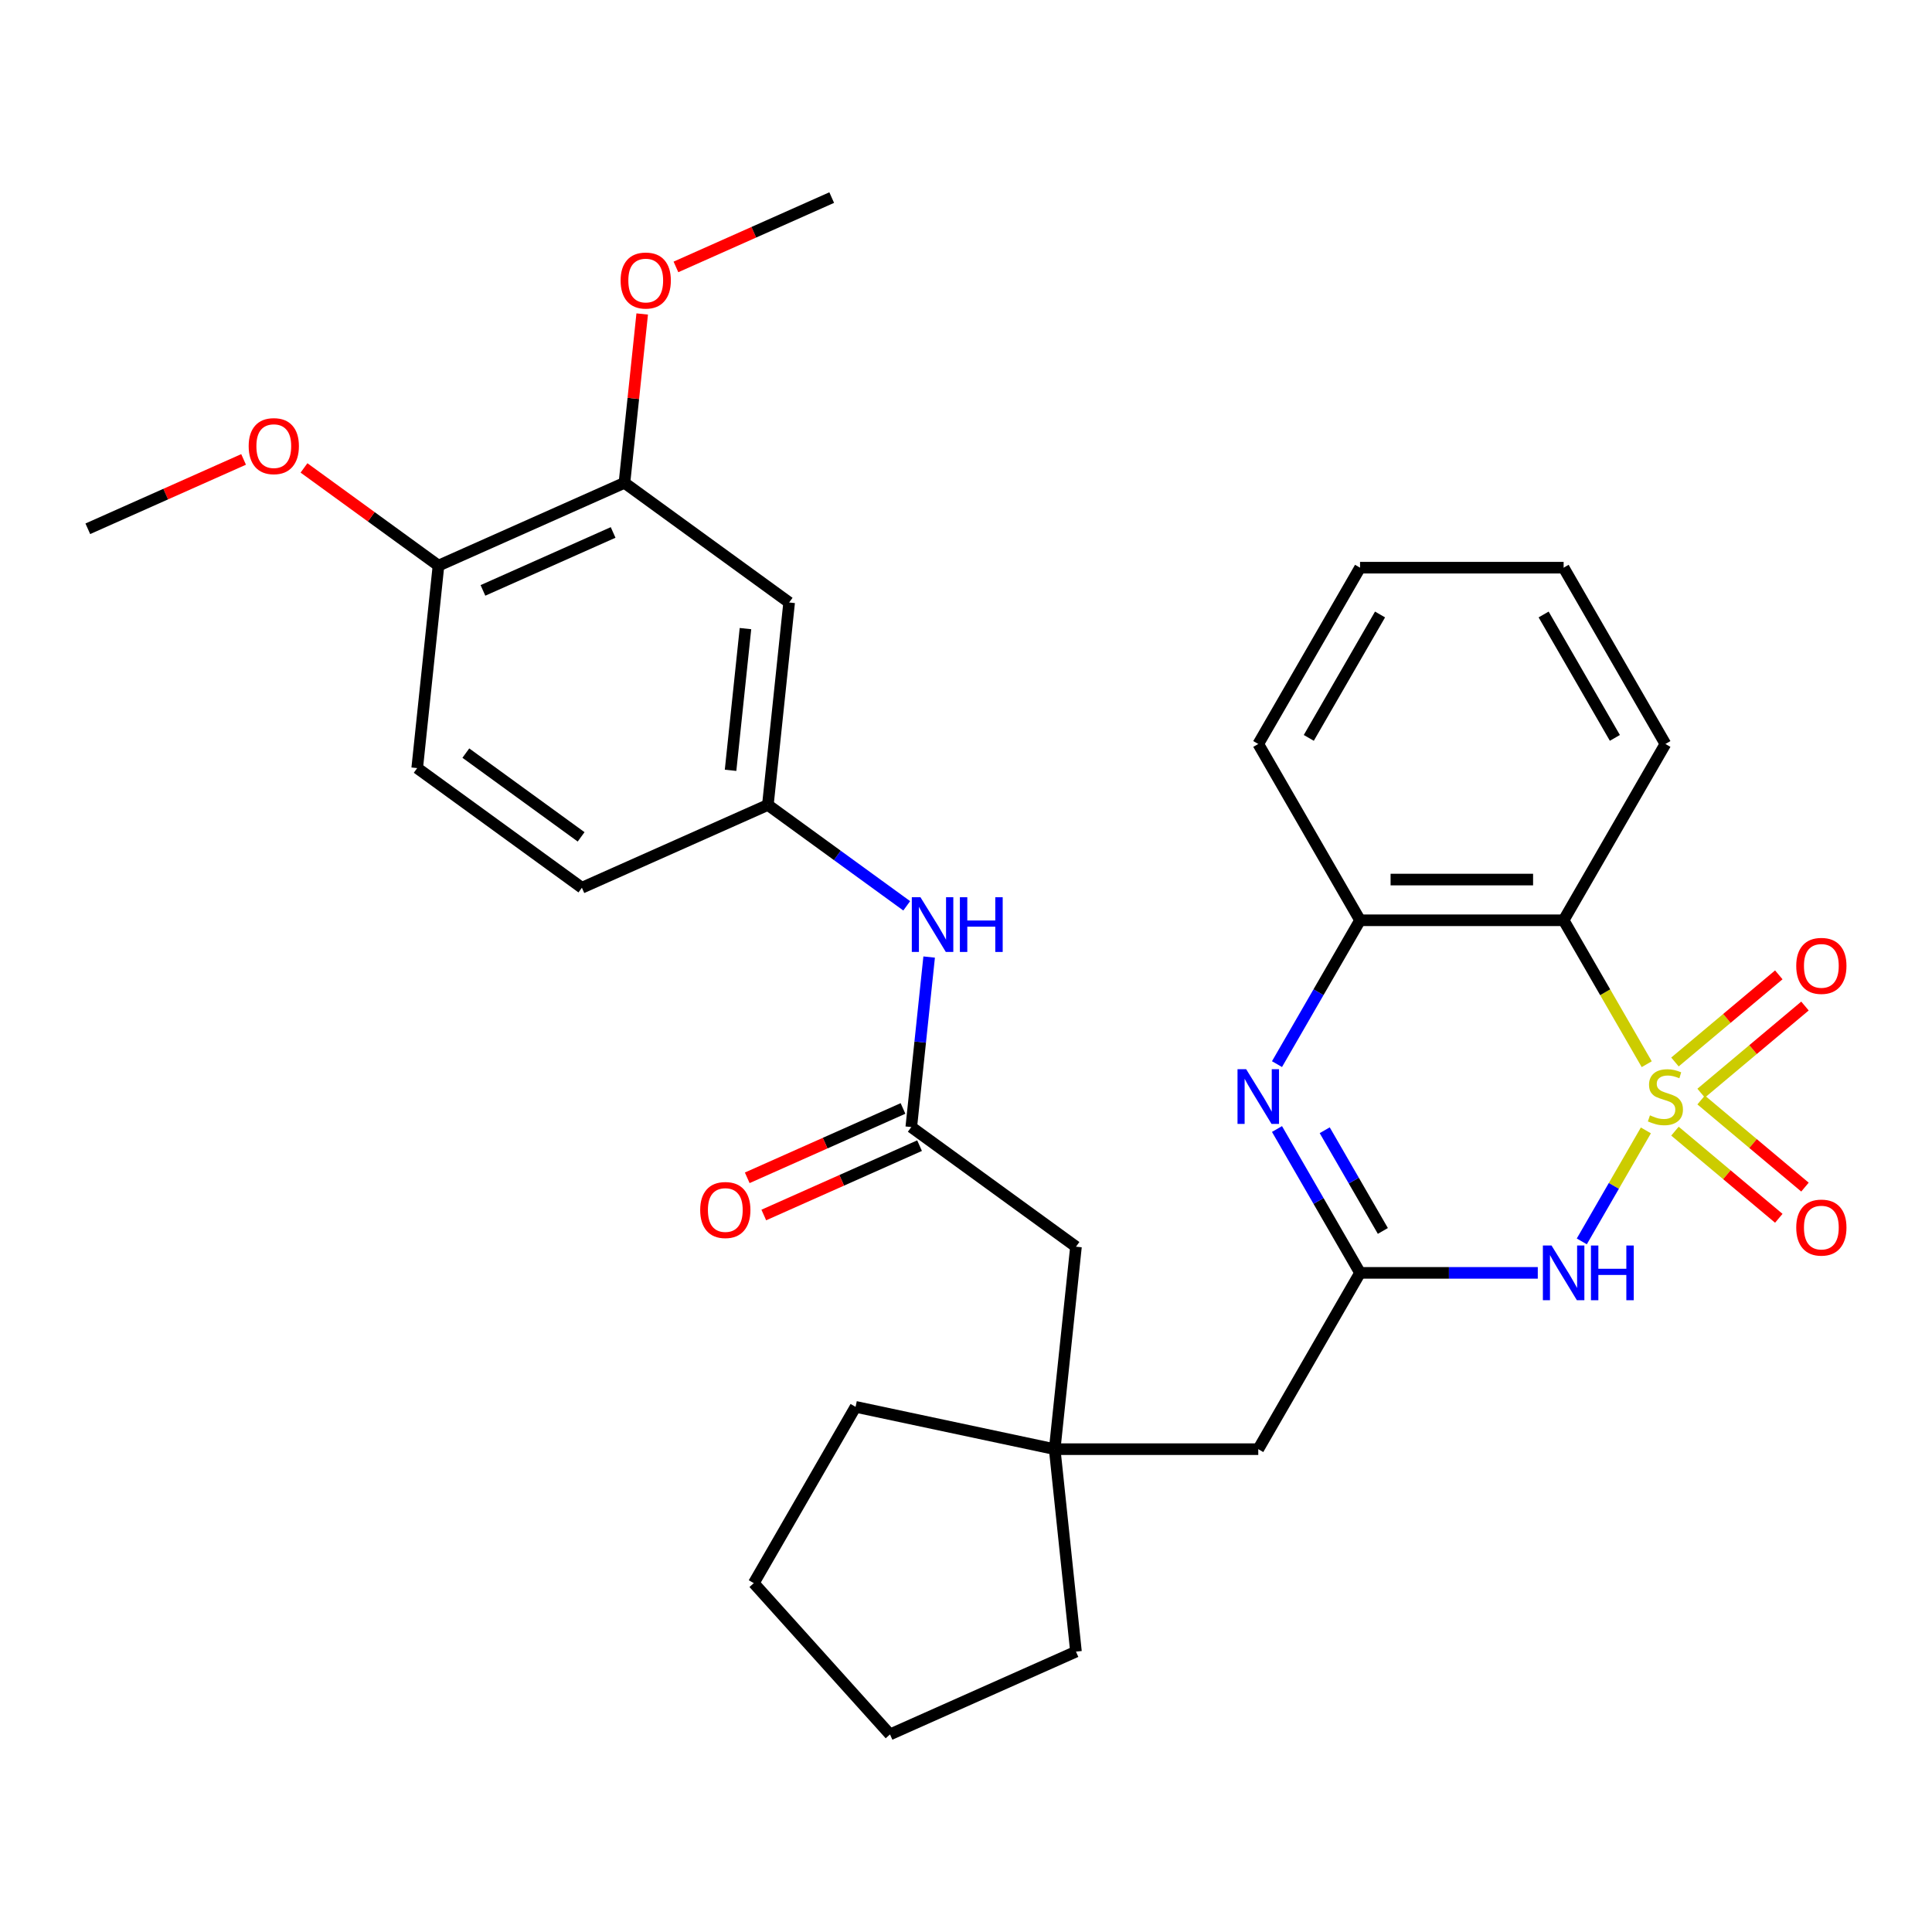 <?xml version='1.0' encoding='iso-8859-1'?>
<svg version='1.1' baseProfile='full'
              xmlns='http://www.w3.org/2000/svg'
                      xmlns:rdkit='http://www.rdkit.org/xml'
                      xmlns:xlink='http://www.w3.org/1999/xlink'
                  xml:space='preserve'
width='1000px' height='1000px' viewBox='0 0 1000 1000'>
<!-- END OF HEADER -->
<rect style='opacity:1.0;fill:#FFFFFF;stroke:none' width='1000' height='1000' x='0' y='0'> </rect>
<path class='bond-0' d='M 851.901,585.098 L 835.317,613.823' style='fill:none;fill-rule:evenodd;stroke:#CCCC00;stroke-width:6px;stroke-linecap:butt;stroke-linejoin:miter;stroke-opacity:1' />
<path class='bond-0' d='M 835.317,613.823 L 818.733,642.547' style='fill:none;fill-rule:evenodd;stroke:#0000FF;stroke-width:6px;stroke-linecap:butt;stroke-linejoin:miter;stroke-opacity:1' />
<path class='bond-1' d='M 852.34,550.83 L 830.834,513.581' style='fill:none;fill-rule:evenodd;stroke:#CCCC00;stroke-width:6px;stroke-linecap:butt;stroke-linejoin:miter;stroke-opacity:1' />
<path class='bond-1' d='M 830.834,513.581 L 809.329,476.333' style='fill:none;fill-rule:evenodd;stroke:#000000;stroke-width:6px;stroke-linecap:butt;stroke-linejoin:miter;stroke-opacity:1' />
<path class='bond-5' d='M 880.5,565.826 L 907.375,543.275' style='fill:none;fill-rule:evenodd;stroke:#CCCC00;stroke-width:6px;stroke-linecap:butt;stroke-linejoin:miter;stroke-opacity:1' />
<path class='bond-5' d='M 907.375,543.275 L 934.25,520.724' style='fill:none;fill-rule:evenodd;stroke:#FF0000;stroke-width:6px;stroke-linecap:butt;stroke-linejoin:miter;stroke-opacity:1' />
<path class='bond-5' d='M 866.954,549.683 L 893.829,527.132' style='fill:none;fill-rule:evenodd;stroke:#CCCC00;stroke-width:6px;stroke-linecap:butt;stroke-linejoin:miter;stroke-opacity:1' />
<path class='bond-5' d='M 893.829,527.132 L 920.704,504.581' style='fill:none;fill-rule:evenodd;stroke:#FF0000;stroke-width:6px;stroke-linecap:butt;stroke-linejoin:miter;stroke-opacity:1' />
<path class='bond-6' d='M 866.954,585.485 L 893.829,608.036' style='fill:none;fill-rule:evenodd;stroke:#CCCC00;stroke-width:6px;stroke-linecap:butt;stroke-linejoin:miter;stroke-opacity:1' />
<path class='bond-6' d='M 893.829,608.036 L 920.704,630.587' style='fill:none;fill-rule:evenodd;stroke:#FF0000;stroke-width:6px;stroke-linecap:butt;stroke-linejoin:miter;stroke-opacity:1' />
<path class='bond-6' d='M 880.5,569.342 L 907.375,591.893' style='fill:none;fill-rule:evenodd;stroke:#CCCC00;stroke-width:6px;stroke-linecap:butt;stroke-linejoin:miter;stroke-opacity:1' />
<path class='bond-6' d='M 907.375,591.893 L 934.25,614.444' style='fill:none;fill-rule:evenodd;stroke:#FF0000;stroke-width:6px;stroke-linecap:butt;stroke-linejoin:miter;stroke-opacity:1' />
<path class='bond-2' d='M 795.954,658.836 L 749.957,658.836' style='fill:none;fill-rule:evenodd;stroke:#0000FF;stroke-width:6px;stroke-linecap:butt;stroke-linejoin:miter;stroke-opacity:1' />
<path class='bond-2' d='M 749.957,658.836 L 703.96,658.836' style='fill:none;fill-rule:evenodd;stroke:#000000;stroke-width:6px;stroke-linecap:butt;stroke-linejoin:miter;stroke-opacity:1' />
<path class='bond-4' d='M 809.329,476.333 L 703.96,476.333' style='fill:none;fill-rule:evenodd;stroke:#000000;stroke-width:6px;stroke-linecap:butt;stroke-linejoin:miter;stroke-opacity:1' />
<path class='bond-4' d='M 793.523,455.259 L 719.766,455.259' style='fill:none;fill-rule:evenodd;stroke:#000000;stroke-width:6px;stroke-linecap:butt;stroke-linejoin:miter;stroke-opacity:1' />
<path class='bond-19' d='M 809.329,476.333 L 862.013,385.081' style='fill:none;fill-rule:evenodd;stroke:#000000;stroke-width:6px;stroke-linecap:butt;stroke-linejoin:miter;stroke-opacity:1' />
<path class='bond-13' d='M 703.96,658.836 L 651.276,750.087' style='fill:none;fill-rule:evenodd;stroke:#000000;stroke-width:6px;stroke-linecap:butt;stroke-linejoin:miter;stroke-opacity:1' />
<path class='bond-31' d='M 703.96,658.836 L 682.466,621.607' style='fill:none;fill-rule:evenodd;stroke:#000000;stroke-width:6px;stroke-linecap:butt;stroke-linejoin:miter;stroke-opacity:1' />
<path class='bond-31' d='M 682.466,621.607 L 660.972,584.378' style='fill:none;fill-rule:evenodd;stroke:#0000FF;stroke-width:6px;stroke-linecap:butt;stroke-linejoin:miter;stroke-opacity:1' />
<path class='bond-31' d='M 715.762,637.13 L 700.717,611.07' style='fill:none;fill-rule:evenodd;stroke:#000000;stroke-width:6px;stroke-linecap:butt;stroke-linejoin:miter;stroke-opacity:1' />
<path class='bond-31' d='M 700.717,611.07 L 685.671,585.01' style='fill:none;fill-rule:evenodd;stroke:#0000FF;stroke-width:6px;stroke-linecap:butt;stroke-linejoin:miter;stroke-opacity:1' />
<path class='bond-3' d='M 660.972,550.79 L 682.466,513.561' style='fill:none;fill-rule:evenodd;stroke:#0000FF;stroke-width:6px;stroke-linecap:butt;stroke-linejoin:miter;stroke-opacity:1' />
<path class='bond-3' d='M 682.466,513.561 L 703.96,476.333' style='fill:none;fill-rule:evenodd;stroke:#000000;stroke-width:6px;stroke-linecap:butt;stroke-linejoin:miter;stroke-opacity:1' />
<path class='bond-22' d='M 703.96,476.333 L 651.276,385.081' style='fill:none;fill-rule:evenodd;stroke:#000000;stroke-width:6px;stroke-linecap:butt;stroke-linejoin:miter;stroke-opacity:1' />
<path class='bond-7' d='M 471.678,583.362 L 556.922,645.296' style='fill:none;fill-rule:evenodd;stroke:#000000;stroke-width:6px;stroke-linecap:butt;stroke-linejoin:miter;stroke-opacity:1' />
<path class='bond-11' d='M 471.678,583.362 L 476.302,539.364' style='fill:none;fill-rule:evenodd;stroke:#000000;stroke-width:6px;stroke-linecap:butt;stroke-linejoin:miter;stroke-opacity:1' />
<path class='bond-11' d='M 476.302,539.364 L 480.926,495.366' style='fill:none;fill-rule:evenodd;stroke:#0000FF;stroke-width:6px;stroke-linecap:butt;stroke-linejoin:miter;stroke-opacity:1' />
<path class='bond-16' d='M 467.392,573.737 L 427.08,591.685' style='fill:none;fill-rule:evenodd;stroke:#000000;stroke-width:6px;stroke-linecap:butt;stroke-linejoin:miter;stroke-opacity:1' />
<path class='bond-16' d='M 427.08,591.685 L 386.767,609.633' style='fill:none;fill-rule:evenodd;stroke:#FF0000;stroke-width:6px;stroke-linecap:butt;stroke-linejoin:miter;stroke-opacity:1' />
<path class='bond-16' d='M 475.963,592.988 L 435.651,610.936' style='fill:none;fill-rule:evenodd;stroke:#000000;stroke-width:6px;stroke-linecap:butt;stroke-linejoin:miter;stroke-opacity:1' />
<path class='bond-16' d='M 435.651,610.936 L 395.339,628.885' style='fill:none;fill-rule:evenodd;stroke:#FF0000;stroke-width:6px;stroke-linecap:butt;stroke-linejoin:miter;stroke-opacity:1' />
<path class='bond-8' d='M 408.461,311.847 L 397.447,416.638' style='fill:none;fill-rule:evenodd;stroke:#000000;stroke-width:6px;stroke-linecap:butt;stroke-linejoin:miter;stroke-opacity:1' />
<path class='bond-8' d='M 385.851,325.363 L 378.141,398.716' style='fill:none;fill-rule:evenodd;stroke:#000000;stroke-width:6px;stroke-linecap:butt;stroke-linejoin:miter;stroke-opacity:1' />
<path class='bond-9' d='M 408.461,311.847 L 323.216,249.913' style='fill:none;fill-rule:evenodd;stroke:#000000;stroke-width:6px;stroke-linecap:butt;stroke-linejoin:miter;stroke-opacity:1' />
<path class='bond-20' d='M 323.216,249.913 L 327.809,206.215' style='fill:none;fill-rule:evenodd;stroke:#000000;stroke-width:6px;stroke-linecap:butt;stroke-linejoin:miter;stroke-opacity:1' />
<path class='bond-20' d='M 327.809,206.215 L 332.402,162.516' style='fill:none;fill-rule:evenodd;stroke:#FF0000;stroke-width:6px;stroke-linecap:butt;stroke-linejoin:miter;stroke-opacity:1' />
<path class='bond-34' d='M 323.216,249.913 L 226.958,292.77' style='fill:none;fill-rule:evenodd;stroke:#000000;stroke-width:6px;stroke-linecap:butt;stroke-linejoin:miter;stroke-opacity:1' />
<path class='bond-34' d='M 317.349,275.593 L 249.968,305.593' style='fill:none;fill-rule:evenodd;stroke:#000000;stroke-width:6px;stroke-linecap:butt;stroke-linejoin:miter;stroke-opacity:1' />
<path class='bond-10' d='M 545.908,750.087 L 651.276,750.087' style='fill:none;fill-rule:evenodd;stroke:#000000;stroke-width:6px;stroke-linecap:butt;stroke-linejoin:miter;stroke-opacity:1' />
<path class='bond-15' d='M 545.908,750.087 L 556.922,645.296' style='fill:none;fill-rule:evenodd;stroke:#000000;stroke-width:6px;stroke-linecap:butt;stroke-linejoin:miter;stroke-opacity:1' />
<path class='bond-23' d='M 545.908,750.087 L 442.843,728.18' style='fill:none;fill-rule:evenodd;stroke:#000000;stroke-width:6px;stroke-linecap:butt;stroke-linejoin:miter;stroke-opacity:1' />
<path class='bond-24' d='M 545.908,750.087 L 556.922,854.878' style='fill:none;fill-rule:evenodd;stroke:#000000;stroke-width:6px;stroke-linecap:butt;stroke-linejoin:miter;stroke-opacity:1' />
<path class='bond-12' d='M 469.317,468.855 L 433.382,442.746' style='fill:none;fill-rule:evenodd;stroke:#0000FF;stroke-width:6px;stroke-linecap:butt;stroke-linejoin:miter;stroke-opacity:1' />
<path class='bond-12' d='M 433.382,442.746 L 397.447,416.638' style='fill:none;fill-rule:evenodd;stroke:#000000;stroke-width:6px;stroke-linecap:butt;stroke-linejoin:miter;stroke-opacity:1' />
<path class='bond-18' d='M 397.447,416.638 L 301.188,459.495' style='fill:none;fill-rule:evenodd;stroke:#000000;stroke-width:6px;stroke-linecap:butt;stroke-linejoin:miter;stroke-opacity:1' />
<path class='bond-14' d='M 226.958,292.77 L 215.944,397.561' style='fill:none;fill-rule:evenodd;stroke:#000000;stroke-width:6px;stroke-linecap:butt;stroke-linejoin:miter;stroke-opacity:1' />
<path class='bond-21' d='M 226.958,292.77 L 192.153,267.483' style='fill:none;fill-rule:evenodd;stroke:#000000;stroke-width:6px;stroke-linecap:butt;stroke-linejoin:miter;stroke-opacity:1' />
<path class='bond-21' d='M 192.153,267.483 L 157.347,242.195' style='fill:none;fill-rule:evenodd;stroke:#FF0000;stroke-width:6px;stroke-linecap:butt;stroke-linejoin:miter;stroke-opacity:1' />
<path class='bond-17' d='M 215.944,397.561 L 301.188,459.495' style='fill:none;fill-rule:evenodd;stroke:#000000;stroke-width:6px;stroke-linecap:butt;stroke-linejoin:miter;stroke-opacity:1' />
<path class='bond-17' d='M 241.117,389.802 L 300.788,433.156' style='fill:none;fill-rule:evenodd;stroke:#000000;stroke-width:6px;stroke-linecap:butt;stroke-linejoin:miter;stroke-opacity:1' />
<path class='bond-27' d='M 862.013,385.081 L 809.329,293.83' style='fill:none;fill-rule:evenodd;stroke:#000000;stroke-width:6px;stroke-linecap:butt;stroke-linejoin:miter;stroke-opacity:1' />
<path class='bond-27' d='M 835.86,381.93 L 798.981,318.054' style='fill:none;fill-rule:evenodd;stroke:#000000;stroke-width:6px;stroke-linecap:butt;stroke-linejoin:miter;stroke-opacity:1' />
<path class='bond-25' d='M 349.864,138.161 L 390.177,120.213' style='fill:none;fill-rule:evenodd;stroke:#FF0000;stroke-width:6px;stroke-linecap:butt;stroke-linejoin:miter;stroke-opacity:1' />
<path class='bond-25' d='M 390.177,120.213 L 430.489,102.265' style='fill:none;fill-rule:evenodd;stroke:#000000;stroke-width:6px;stroke-linecap:butt;stroke-linejoin:miter;stroke-opacity:1' />
<path class='bond-26' d='M 126.079,237.797 L 85.767,255.745' style='fill:none;fill-rule:evenodd;stroke:#FF0000;stroke-width:6px;stroke-linecap:butt;stroke-linejoin:miter;stroke-opacity:1' />
<path class='bond-26' d='M 85.767,255.745 L 45.455,273.693' style='fill:none;fill-rule:evenodd;stroke:#000000;stroke-width:6px;stroke-linecap:butt;stroke-linejoin:miter;stroke-opacity:1' />
<path class='bond-32' d='M 651.276,385.081 L 703.96,293.83' style='fill:none;fill-rule:evenodd;stroke:#000000;stroke-width:6px;stroke-linecap:butt;stroke-linejoin:miter;stroke-opacity:1' />
<path class='bond-32' d='M 677.429,381.93 L 714.308,318.054' style='fill:none;fill-rule:evenodd;stroke:#000000;stroke-width:6px;stroke-linecap:butt;stroke-linejoin:miter;stroke-opacity:1' />
<path class='bond-29' d='M 442.843,728.18 L 390.159,819.431' style='fill:none;fill-rule:evenodd;stroke:#000000;stroke-width:6px;stroke-linecap:butt;stroke-linejoin:miter;stroke-opacity:1' />
<path class='bond-30' d='M 556.922,854.878 L 460.664,897.735' style='fill:none;fill-rule:evenodd;stroke:#000000;stroke-width:6px;stroke-linecap:butt;stroke-linejoin:miter;stroke-opacity:1' />
<path class='bond-28' d='M 809.329,293.83 L 703.96,293.83' style='fill:none;fill-rule:evenodd;stroke:#000000;stroke-width:6px;stroke-linecap:butt;stroke-linejoin:miter;stroke-opacity:1' />
<path class='bond-33' d='M 390.159,819.431 L 460.664,897.735' style='fill:none;fill-rule:evenodd;stroke:#000000;stroke-width:6px;stroke-linecap:butt;stroke-linejoin:miter;stroke-opacity:1' />
<path  class='atom-0' d='M 854.013 577.304
Q 854.333 577.424, 855.653 577.984
Q 856.973 578.544, 858.413 578.904
Q 859.893 579.224, 861.333 579.224
Q 864.013 579.224, 865.573 577.944
Q 867.133 576.624, 867.133 574.344
Q 867.133 572.784, 866.333 571.824
Q 865.573 570.864, 864.373 570.344
Q 863.173 569.824, 861.173 569.224
Q 858.653 568.464, 857.133 567.744
Q 855.653 567.024, 854.573 565.504
Q 853.533 563.984, 853.533 561.424
Q 853.533 557.864, 855.933 555.664
Q 858.373 553.464, 863.173 553.464
Q 866.453 553.464, 870.173 555.024
L 869.253 558.104
Q 865.853 556.704, 863.293 556.704
Q 860.533 556.704, 859.013 557.864
Q 857.493 558.984, 857.533 560.944
Q 857.533 562.464, 858.293 563.384
Q 859.093 564.304, 860.213 564.824
Q 861.373 565.344, 863.293 565.944
Q 865.853 566.744, 867.373 567.544
Q 868.893 568.344, 869.973 569.984
Q 871.093 571.584, 871.093 574.344
Q 871.093 578.264, 868.453 580.384
Q 865.853 582.464, 861.493 582.464
Q 858.973 582.464, 857.053 581.904
Q 855.173 581.384, 852.933 580.464
L 854.013 577.304
' fill='#CCCC00'/>
<path  class='atom-1' d='M 803.069 644.676
L 812.349 659.676
Q 813.269 661.156, 814.749 663.836
Q 816.229 666.516, 816.309 666.676
L 816.309 644.676
L 820.069 644.676
L 820.069 672.996
L 816.189 672.996
L 806.229 656.596
Q 805.069 654.676, 803.829 652.476
Q 802.629 650.276, 802.269 649.596
L 802.269 672.996
L 798.589 672.996
L 798.589 644.676
L 803.069 644.676
' fill='#0000FF'/>
<path  class='atom-1' d='M 823.469 644.676
L 827.309 644.676
L 827.309 656.716
L 841.789 656.716
L 841.789 644.676
L 845.629 644.676
L 845.629 672.996
L 841.789 672.996
L 841.789 659.916
L 827.309 659.916
L 827.309 672.996
L 823.469 672.996
L 823.469 644.676
' fill='#0000FF'/>
<path  class='atom-4' d='M 645.016 553.424
L 654.296 568.424
Q 655.216 569.904, 656.696 572.584
Q 658.176 575.264, 658.256 575.424
L 658.256 553.424
L 662.016 553.424
L 662.016 581.744
L 658.136 581.744
L 648.176 565.344
Q 647.016 563.424, 645.776 561.224
Q 644.576 559.024, 644.216 558.344
L 644.216 581.744
L 640.536 581.744
L 640.536 553.424
L 645.016 553.424
' fill='#0000FF'/>
<path  class='atom-6' d='M 929.729 499.935
Q 929.729 493.135, 933.089 489.335
Q 936.449 485.535, 942.729 485.535
Q 949.009 485.535, 952.369 489.335
Q 955.729 493.135, 955.729 499.935
Q 955.729 506.815, 952.329 510.735
Q 948.929 514.615, 942.729 514.615
Q 936.489 514.615, 933.089 510.735
Q 929.729 506.855, 929.729 499.935
M 942.729 511.415
Q 947.049 511.415, 949.369 508.535
Q 951.729 505.615, 951.729 499.935
Q 951.729 494.375, 949.369 491.575
Q 947.049 488.735, 942.729 488.735
Q 938.409 488.735, 936.049 491.535
Q 933.729 494.335, 933.729 499.935
Q 933.729 505.655, 936.049 508.535
Q 938.409 511.415, 942.729 511.415
' fill='#FF0000'/>
<path  class='atom-7' d='M 929.729 635.393
Q 929.729 628.593, 933.089 624.793
Q 936.449 620.993, 942.729 620.993
Q 949.009 620.993, 952.369 624.793
Q 955.729 628.593, 955.729 635.393
Q 955.729 642.273, 952.329 646.193
Q 948.929 650.073, 942.729 650.073
Q 936.489 650.073, 933.089 646.193
Q 929.729 642.313, 929.729 635.393
M 942.729 646.873
Q 947.049 646.873, 949.369 643.993
Q 951.729 641.073, 951.729 635.393
Q 951.729 629.833, 949.369 627.033
Q 947.049 624.193, 942.729 624.193
Q 938.409 624.193, 936.049 626.993
Q 933.729 629.793, 933.729 635.393
Q 933.729 641.113, 936.049 643.993
Q 938.409 646.873, 942.729 646.873
' fill='#FF0000'/>
<path  class='atom-12' d='M 476.432 464.411
L 485.712 479.411
Q 486.632 480.891, 488.112 483.571
Q 489.592 486.251, 489.672 486.411
L 489.672 464.411
L 493.432 464.411
L 493.432 492.731
L 489.552 492.731
L 479.592 476.331
Q 478.432 474.411, 477.192 472.211
Q 475.992 470.011, 475.632 469.331
L 475.632 492.731
L 471.952 492.731
L 471.952 464.411
L 476.432 464.411
' fill='#0000FF'/>
<path  class='atom-12' d='M 496.832 464.411
L 500.672 464.411
L 500.672 476.451
L 515.152 476.451
L 515.152 464.411
L 518.992 464.411
L 518.992 492.731
L 515.152 492.731
L 515.152 479.651
L 500.672 479.651
L 500.672 492.731
L 496.832 492.731
L 496.832 464.411
' fill='#0000FF'/>
<path  class='atom-17' d='M 362.419 626.299
Q 362.419 619.499, 365.779 615.699
Q 369.139 611.899, 375.419 611.899
Q 381.699 611.899, 385.059 615.699
Q 388.419 619.499, 388.419 626.299
Q 388.419 633.179, 385.019 637.099
Q 381.619 640.979, 375.419 640.979
Q 369.179 640.979, 365.779 637.099
Q 362.419 633.219, 362.419 626.299
M 375.419 637.779
Q 379.739 637.779, 382.059 634.899
Q 384.419 631.979, 384.419 626.299
Q 384.419 620.739, 382.059 617.939
Q 379.739 615.099, 375.419 615.099
Q 371.099 615.099, 368.739 617.899
Q 366.419 620.699, 366.419 626.299
Q 366.419 632.019, 368.739 634.899
Q 371.099 637.779, 375.419 637.779
' fill='#FF0000'/>
<path  class='atom-21' d='M 321.23 145.202
Q 321.23 138.402, 324.59 134.602
Q 327.95 130.802, 334.23 130.802
Q 340.51 130.802, 343.87 134.602
Q 347.23 138.402, 347.23 145.202
Q 347.23 152.082, 343.83 156.002
Q 340.43 159.882, 334.23 159.882
Q 327.99 159.882, 324.59 156.002
Q 321.23 152.122, 321.23 145.202
M 334.23 156.682
Q 338.55 156.682, 340.87 153.802
Q 343.23 150.882, 343.23 145.202
Q 343.23 139.642, 340.87 136.842
Q 338.55 134.002, 334.23 134.002
Q 329.91 134.002, 327.55 136.802
Q 325.23 139.602, 325.23 145.202
Q 325.23 150.922, 327.55 153.802
Q 329.91 156.682, 334.23 156.682
' fill='#FF0000'/>
<path  class='atom-22' d='M 128.713 230.916
Q 128.713 224.116, 132.073 220.316
Q 135.433 216.516, 141.713 216.516
Q 147.993 216.516, 151.353 220.316
Q 154.713 224.116, 154.713 230.916
Q 154.713 237.796, 151.313 241.716
Q 147.913 245.596, 141.713 245.596
Q 135.473 245.596, 132.073 241.716
Q 128.713 237.836, 128.713 230.916
M 141.713 242.396
Q 146.033 242.396, 148.353 239.516
Q 150.713 236.596, 150.713 230.916
Q 150.713 225.356, 148.353 222.556
Q 146.033 219.716, 141.713 219.716
Q 137.393 219.716, 135.033 222.516
Q 132.713 225.316, 132.713 230.916
Q 132.713 236.636, 135.033 239.516
Q 137.393 242.396, 141.713 242.396
' fill='#FF0000'/>
</svg>
